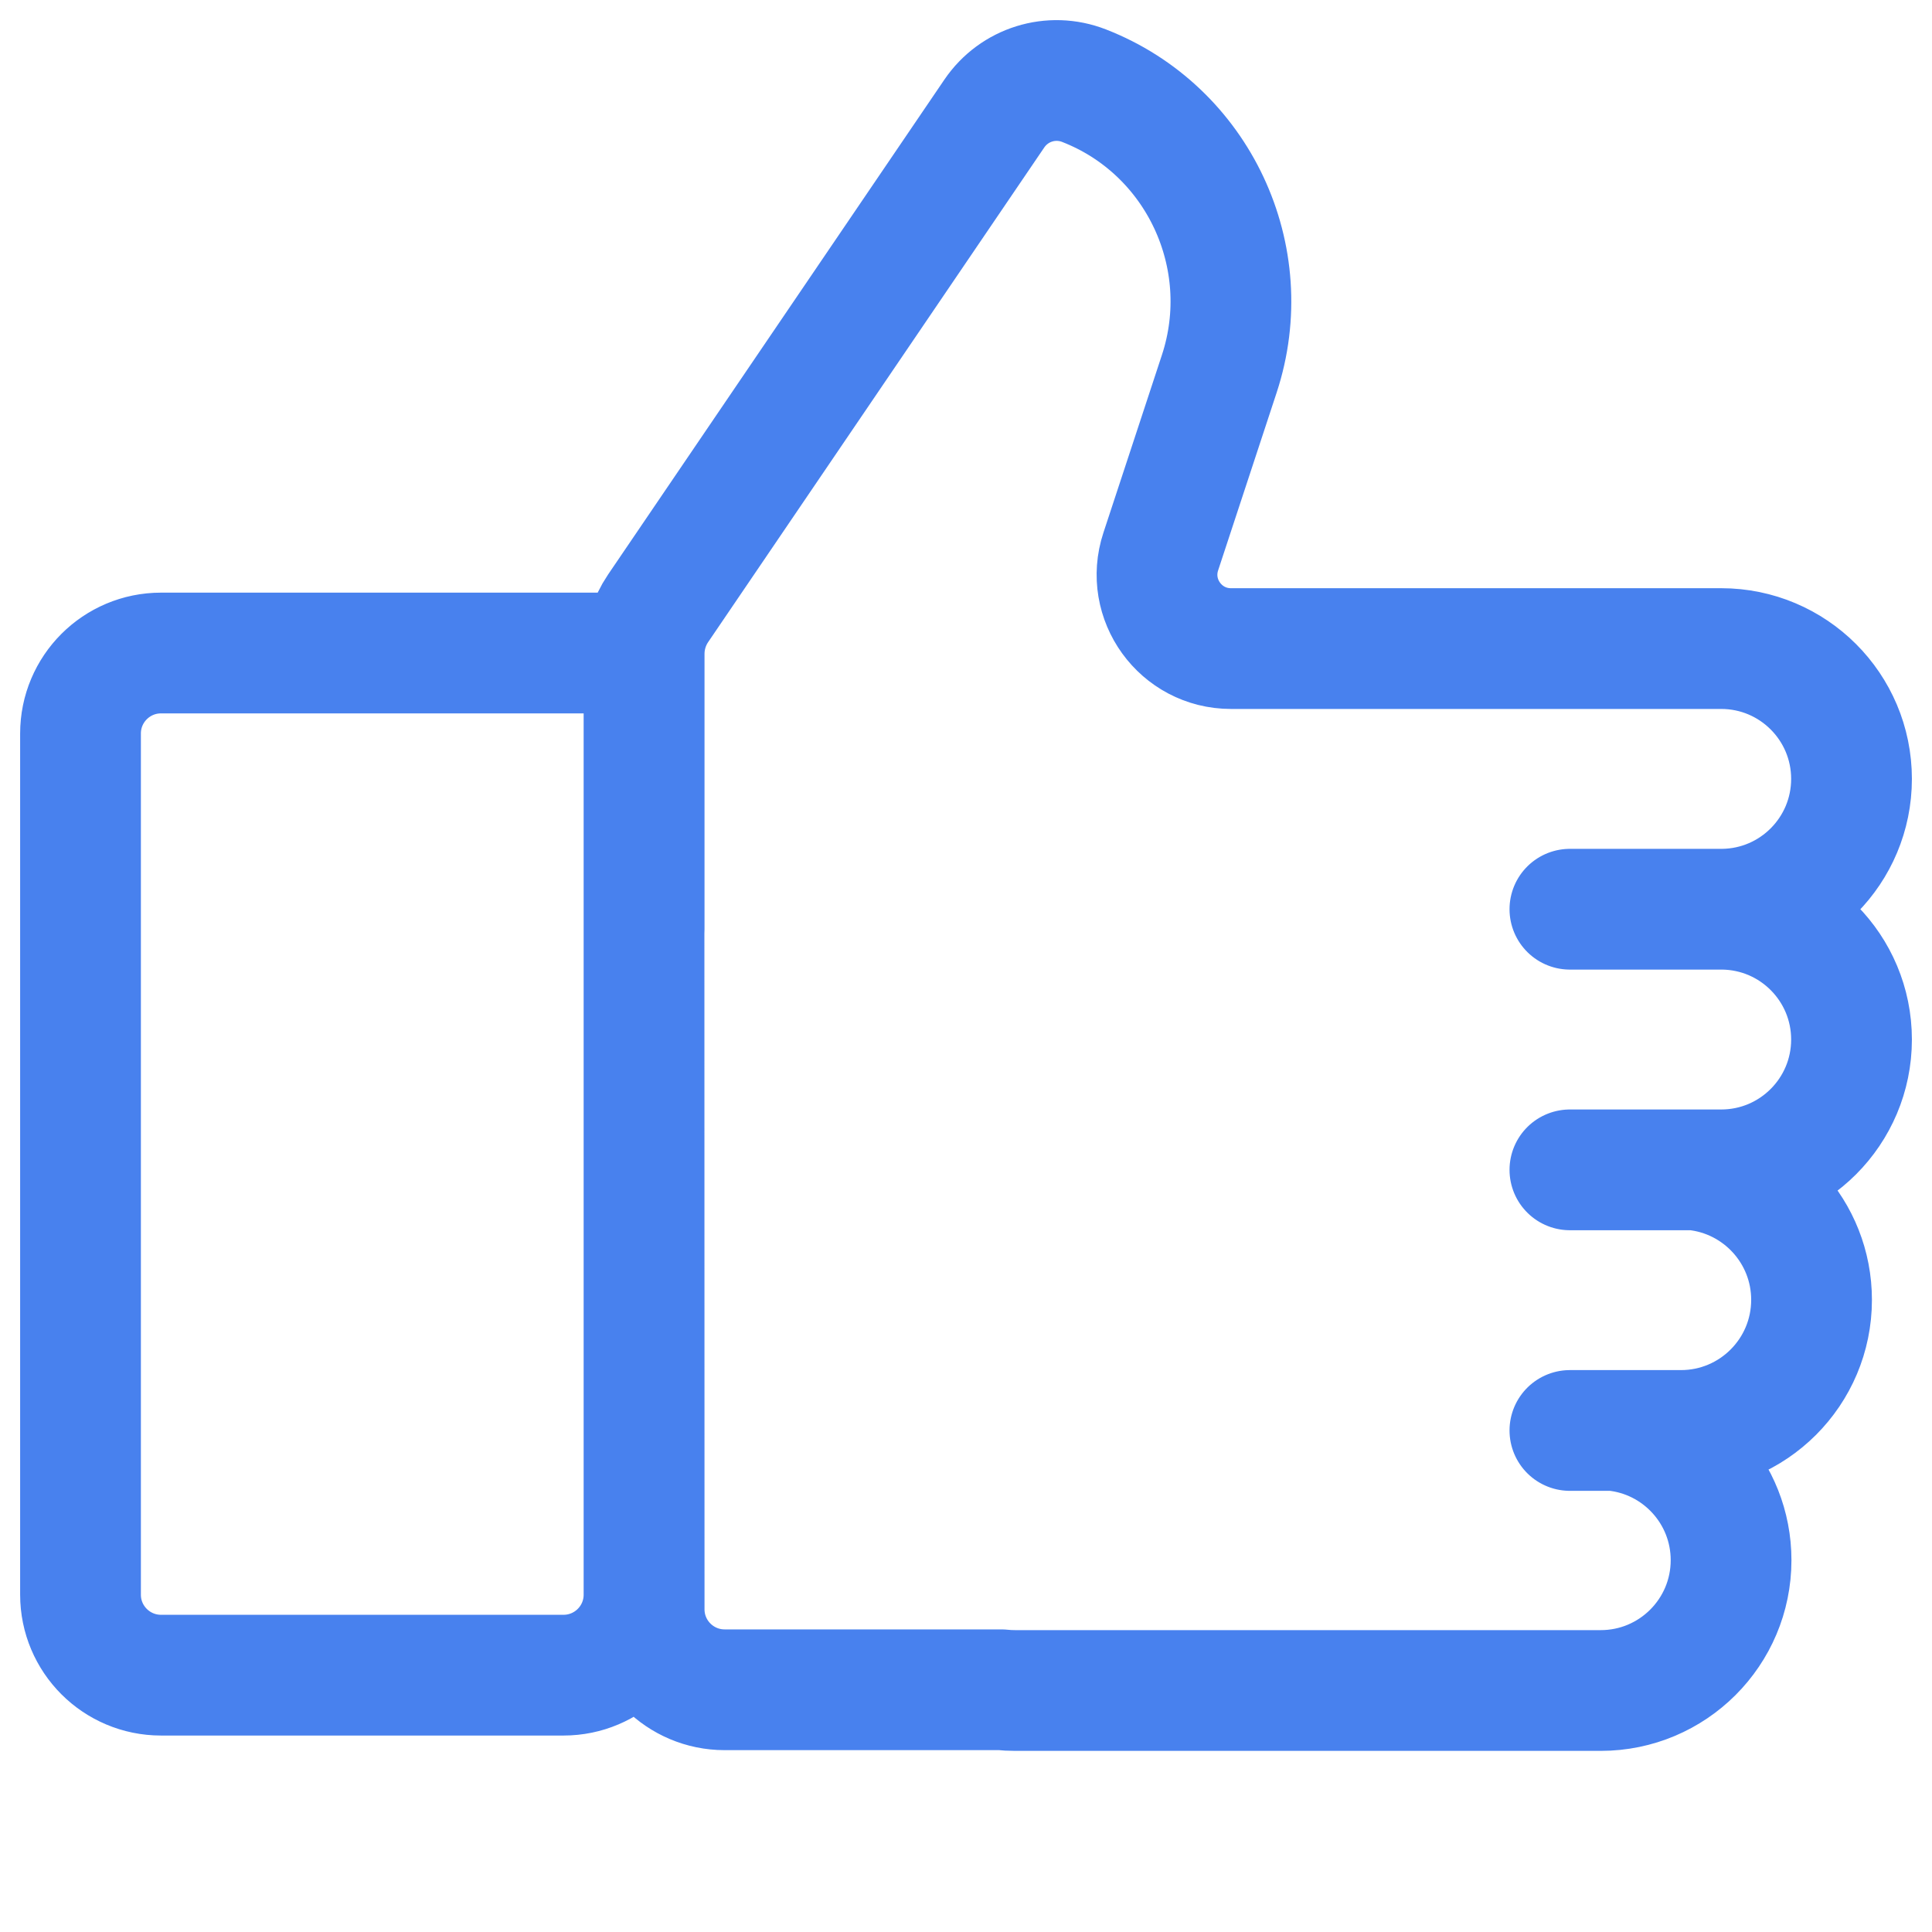 <svg width="64" height="64" viewBox="0 0 64 64" fill="none" xmlns="http://www.w3.org/2000/svg">
<g clip-path="url(#clip0_2727_10118)">
<path d="M57.063 30.119C59.426 30.094 61.334 28.171 61.334 25.802C61.334 23.418 59.401 21.485 57.017 21.485L40.777 21.485C39.11 21.485 37.93 19.855 38.452 18.271L40.39 12.383C41.663 8.517 39.688 4.309 35.91 2.838C34.822 2.414 33.593 2.797 32.937 3.763L21.801 20.151C21.5 20.595 21.338 21.121 21.338 21.66L21.338 30.777C21.335 30.829 21.334 30.882 21.334 30.934L21.338 53.309C21.338 54.782 22.532 55.976 24.005 55.976H33.169C33.32 55.992 33.474 56 33.63 56H53.026C55.411 56 57.344 54.067 57.344 51.683C57.344 49.44 55.633 47.596 53.445 47.386H55.683C58.073 47.386 60.01 45.449 60.01 43.059C60.01 40.813 58.298 38.966 56.108 38.753H57.017M57.063 30.119C59.426 30.144 61.334 32.067 61.334 34.436C61.334 36.82 59.401 38.753 57.017 38.753M57.063 30.119L52.005 30.119M57.017 38.753L52.005 38.753M55.314 47.386H52.005M5.334 55.492H18.667C20.14 55.492 21.334 54.298 21.334 52.826V21.899C21.334 21.752 21.214 21.632 21.067 21.632H5.334C3.861 21.632 2.667 22.826 2.667 24.299V52.826C2.667 54.298 3.861 55.492 5.334 55.492Z" stroke="#4881EE" stroke-width="4" stroke-linecap="round" stroke-linejoin="round"/>
</g>
<defs>
<clipPath id="clip0_2727_10118">
<rect width="64" height="64" fill="white" transform="translate(0)"/>
</clipPath>
</defs>
</svg>
